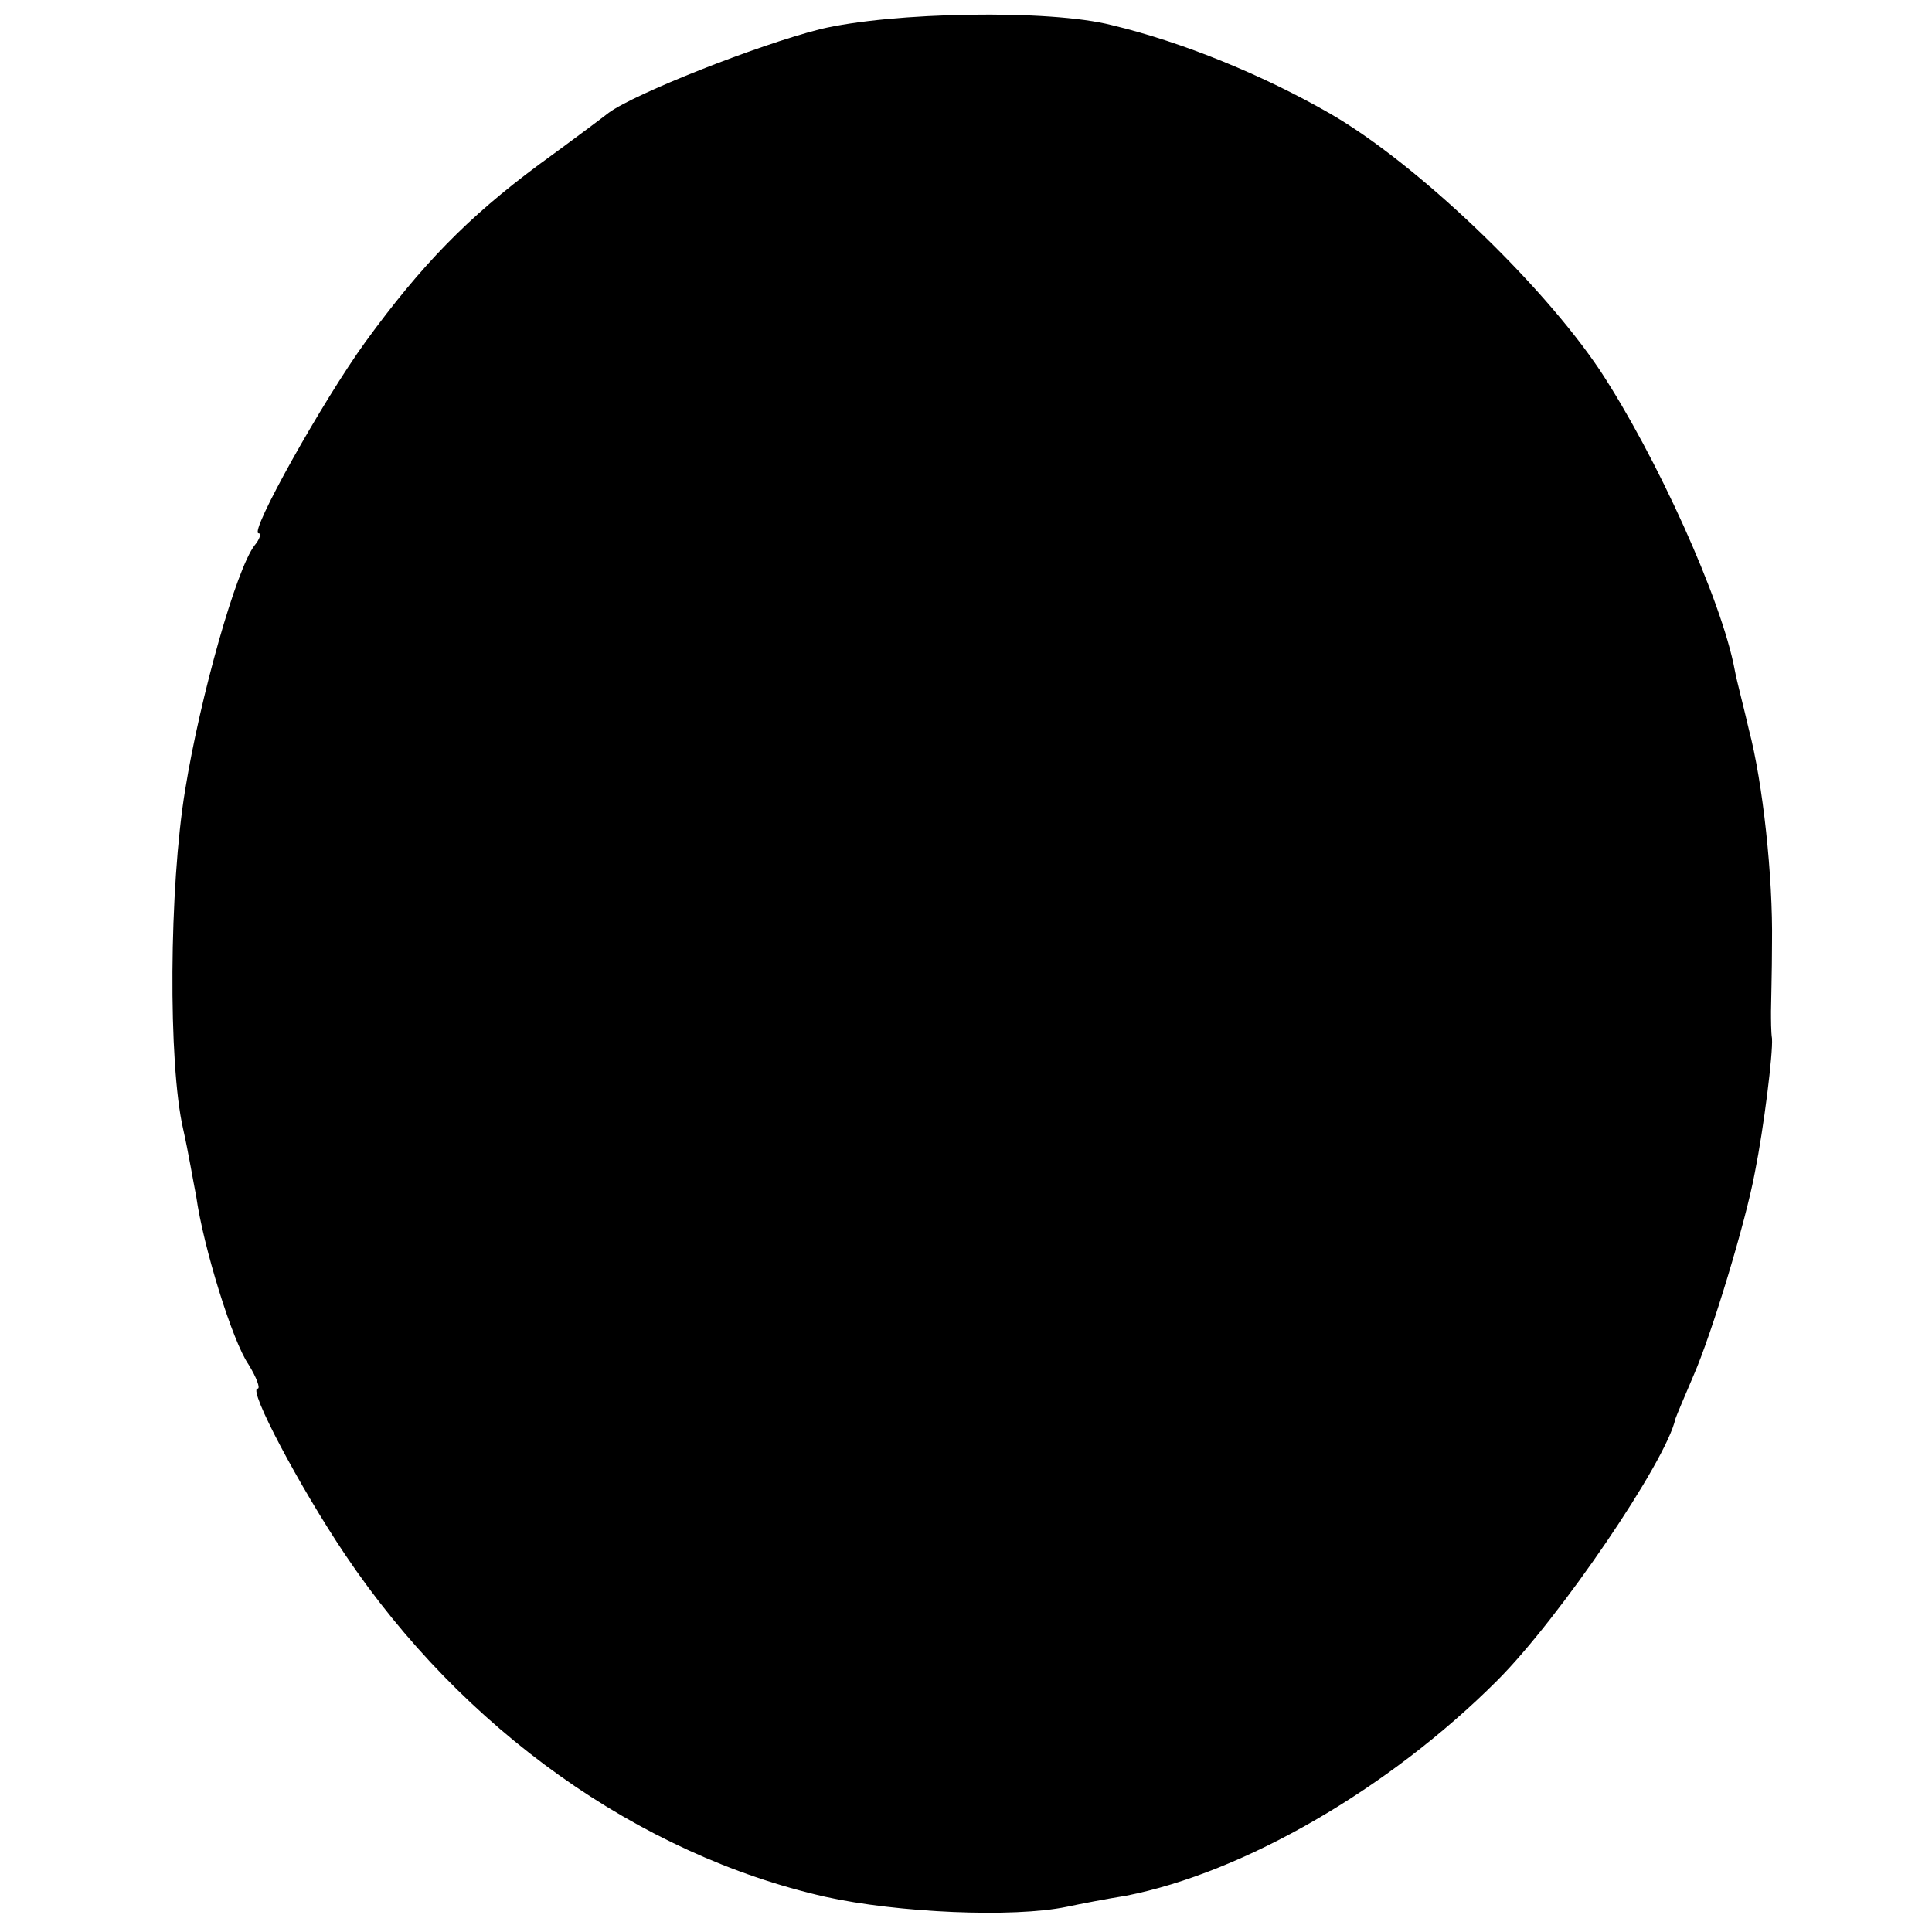 <?xml version="1.0" standalone="no"?>
<!DOCTYPE svg PUBLIC "-//W3C//DTD SVG 20010904//EN"
 "http://www.w3.org/TR/2001/REC-SVG-20010904/DTD/svg10.dtd">
<svg version="1.0" xmlns="http://www.w3.org/2000/svg"
 width="192pt" height="192pt" viewBox="0 0 192 192"
 preserveAspectRatio="xMidYMid meet">
<g transform="translate(0,192) scale(0.1,-0.1)"
fill="#000000" stroke="none">
<path d="M815 1891 c-63 -16 -184 -64 -210 -83 -5 -4 -37 -28 -70 -52 -70 -52
-116 -99 -172 -176 -42 -58 -116 -190 -106 -190 3 0 1 -6 -4 -12 -18 -23 -54
-150 -69 -243 -16 -97 -17 -272 -2 -337 5 -22 10 -52 13 -67 7 -50 36 -144 52
-167 8 -13 12 -24 9 -24 -10 0 42 -98 87 -165 117 -174 292 -298 477 -340 72
-16 187 -21 240 -10 14 3 40 8 59 11 117 23 261 106 369 214 62 62 168 218
177 260 1 3 9 22 18 43 18 41 52 153 61 202 9 45 18 118 17 133 -1 6 -1 19 -1
27 0 8 1 39 1 68 1 65 -9 159 -23 212 -5 22 -12 48 -14 59 -13 70 -78 213
-134 298 -59 88 -183 206 -268 255 -66 38 -146 71 -217 88 -62 16 -219 13
-290 -4z"/>
</g>
</svg>
